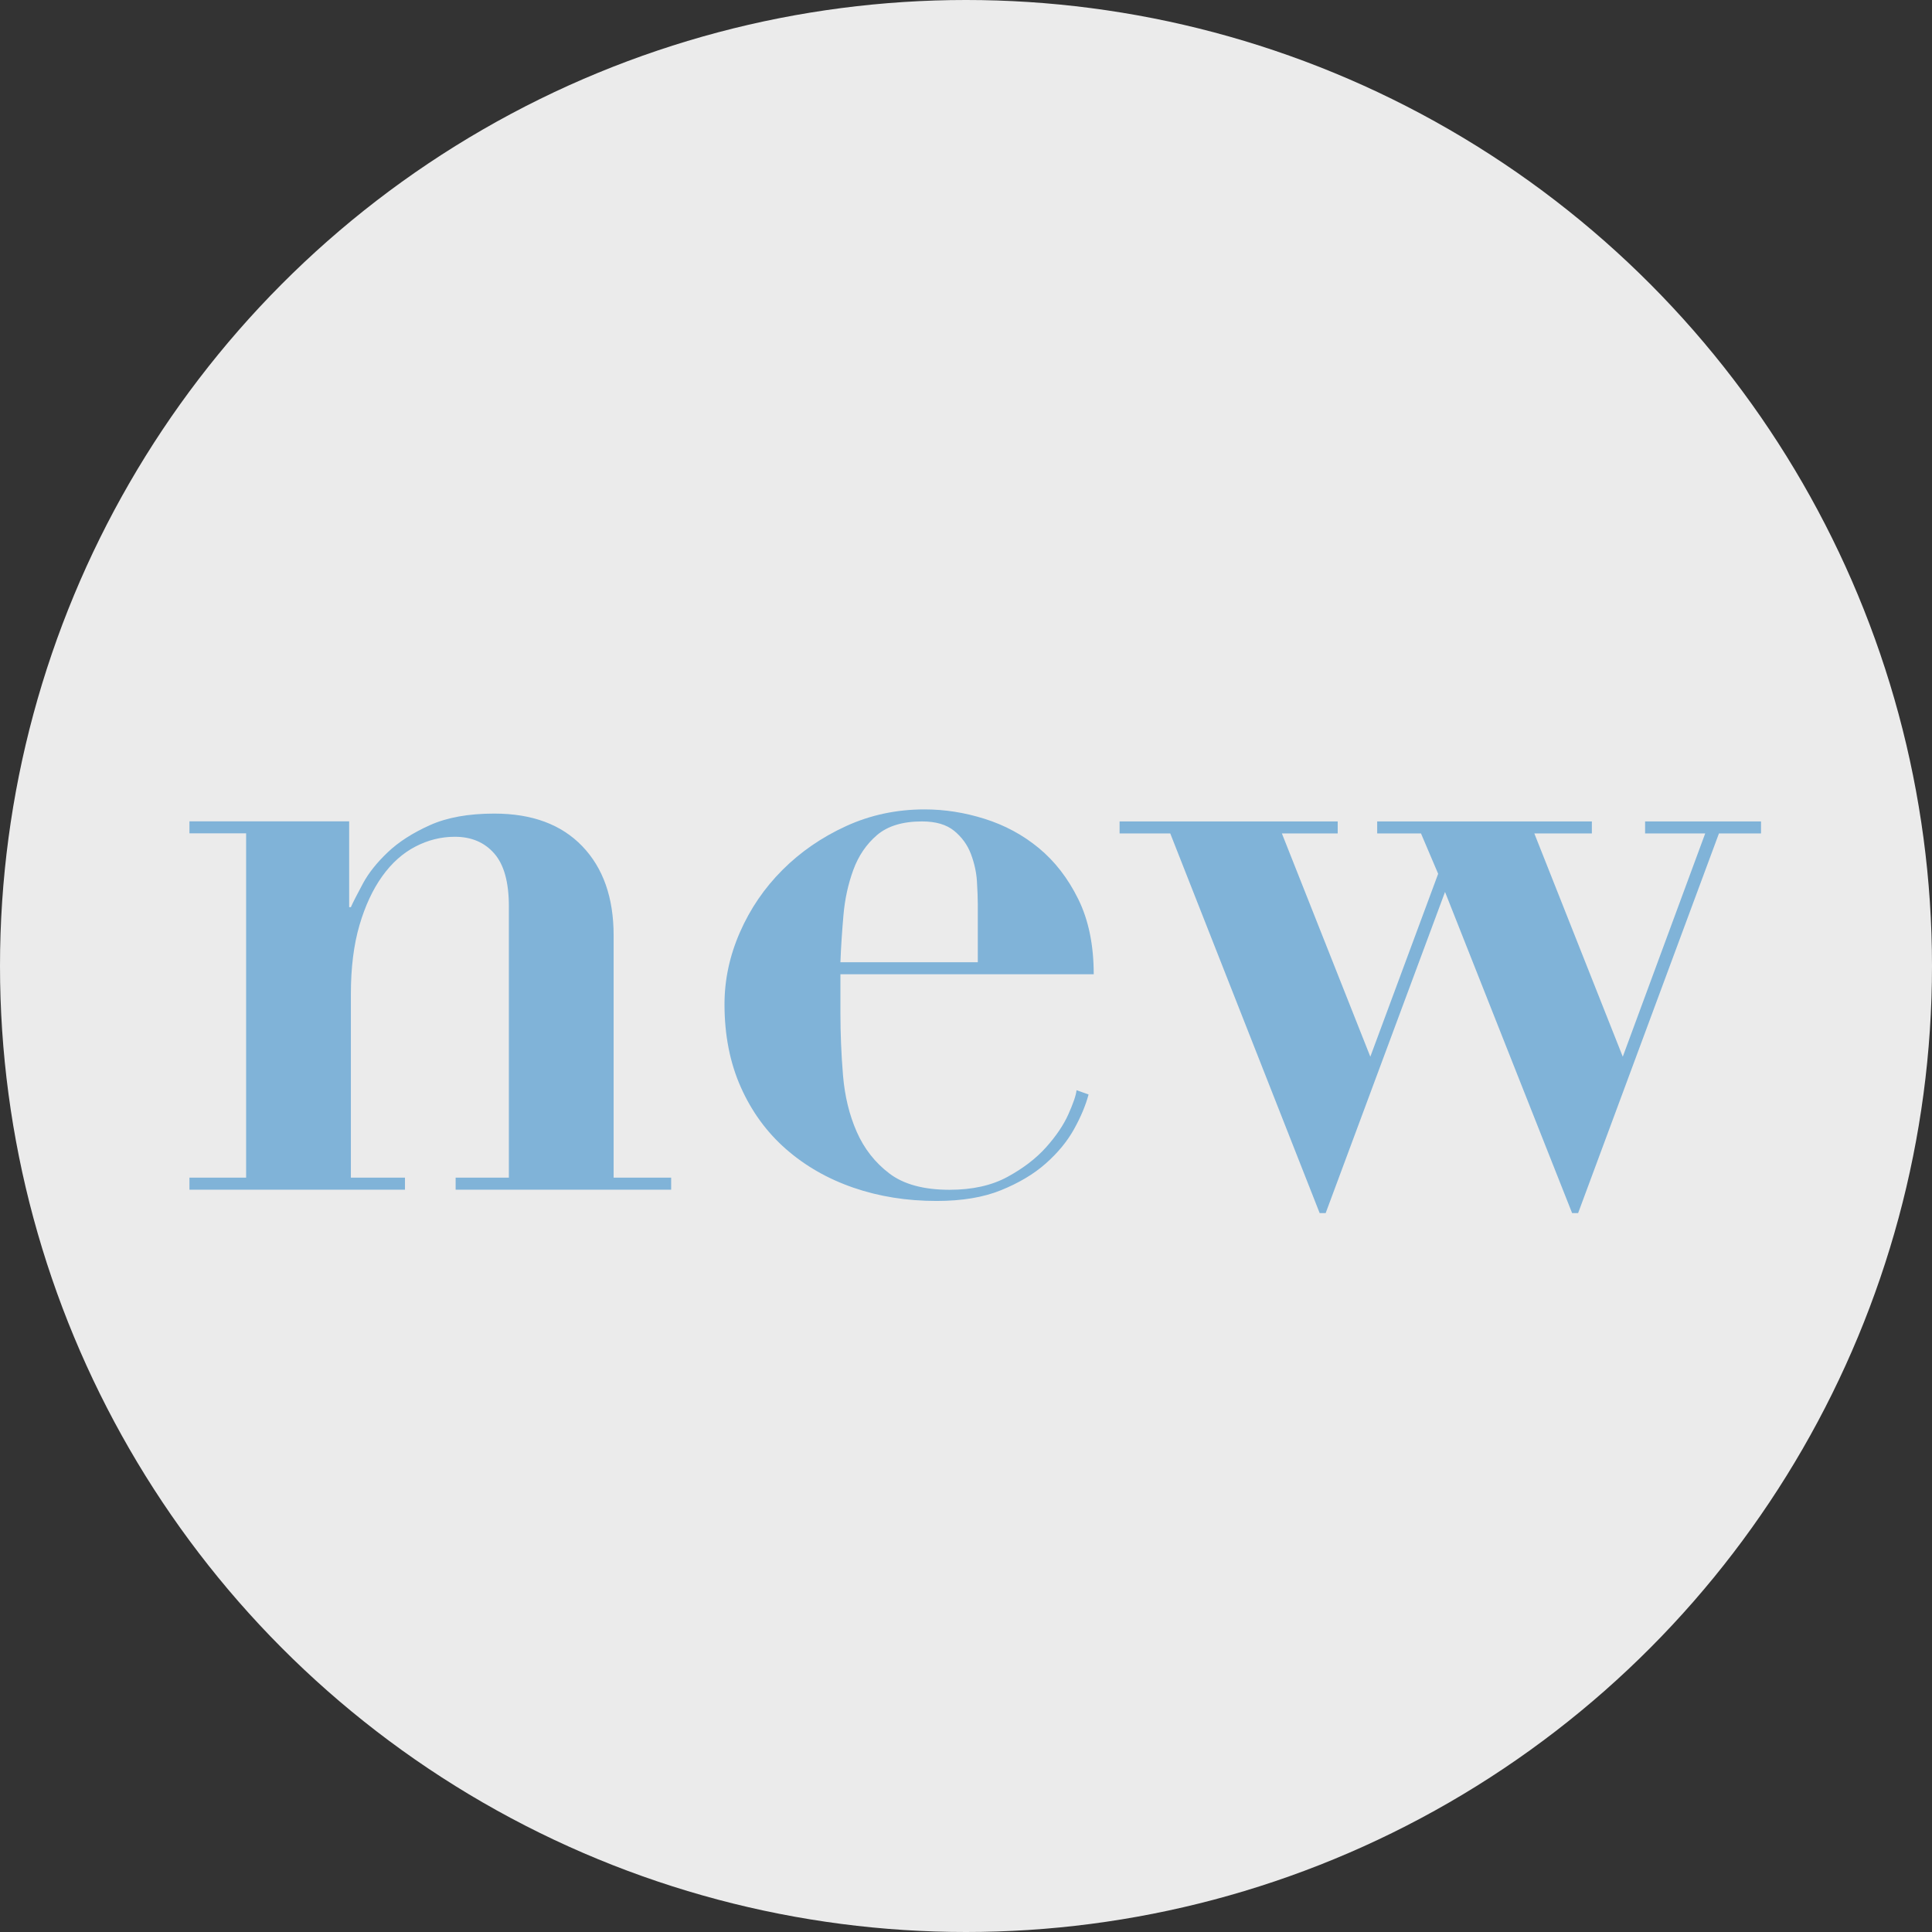 <?xml version="1.0" encoding="UTF-8"?><svg id="_レイヤー_2" xmlns="http://www.w3.org/2000/svg" viewBox="0 0 180 180"><rect x="0" y="0" width="180" height="180" fill="#333333" stroke="none"/><defs><style>.cls-1{fill:#fff;opacity:.9;}.cls-2{fill:#80b3d8;}</style></defs><g id="_レイヤー_2-2"><circle class="cls-1" cx="90" cy="90" r="90"/><path class="cls-2" d="m22.93,109.73v-32.09h-5.28v-1.12h14.88v8h.16c.21-.48.59-1.21,1.12-2.2.53-.99,1.31-1.96,2.32-2.92,1.01-.96,2.32-1.8,3.92-2.52,1.6-.72,3.6-1.08,6-1.08,3.52,0,6.25,1.01,8.2,3.04,1.95,2.03,2.92,4.8,2.92,8.32v22.56h5.36v1.12h-20.08v-1.12h4.96v-25.28c0-2.24-.45-3.88-1.36-4.92-.91-1.04-2.13-1.56-3.68-1.56-1.28,0-2.51.31-3.68.92-1.17.61-2.2,1.53-3.08,2.76-.88,1.23-1.59,2.75-2.12,4.56-.53,1.81-.8,3.95-.8,6.4v17.12h5.04v1.12h-20.08v-1.12h5.28Z"/><path class="cls-2" d="m78.3,94.37c0,1.92.08,3.85.24,5.8.16,1.95.59,3.71,1.28,5.28.69,1.57,1.71,2.87,3.04,3.88,1.33,1.01,3.2,1.52,5.6,1.52,2.13,0,3.93-.4,5.4-1.2,1.47-.8,2.67-1.72,3.6-2.76.93-1.04,1.63-2.07,2.08-3.08.45-1.01.71-1.76.76-2.24l1.12.4c-.27,1.01-.72,2.09-1.36,3.24-.64,1.15-1.52,2.21-2.64,3.2-1.12.99-2.51,1.81-4.16,2.48-1.65.67-3.65,1-6,1-2.77,0-5.36-.41-7.76-1.24-2.4-.83-4.49-2.03-6.28-3.6-1.79-1.57-3.19-3.49-4.2-5.76-1.01-2.27-1.52-4.84-1.52-7.72,0-2.29.48-4.53,1.44-6.72.96-2.19,2.28-4.12,3.96-5.8,1.68-1.68,3.65-3.04,5.92-4.08,2.27-1.04,4.71-1.56,7.32-1.56,1.87,0,3.73.29,5.6.88,1.87.59,3.55,1.49,5.04,2.72,1.49,1.23,2.72,2.81,3.68,4.76.96,1.95,1.44,4.28,1.44,7h-23.6v3.6Zm12.8-10.08c0-.59-.03-1.31-.08-2.16-.05-.85-.24-1.71-.56-2.56-.32-.85-.84-1.57-1.56-2.16-.72-.59-1.72-.88-3-.88-1.81,0-3.21.43-4.2,1.28-.99.85-1.72,1.93-2.2,3.24-.48,1.31-.79,2.72-.92,4.24-.13,1.52-.23,2.97-.28,4.36h12.8v-5.36Z"/><path class="cls-2" d="m104.31,77.65v-1.12h20.32v1.12h-5.2l8.24,20.8,6.32-17.04-1.6-3.76h-4.08v-1.12h20v1.12h-5.36l8.24,20.8,7.68-20.8h-5.6v-1.12h10.8v1.12h-3.92l-13.12,35.37h-.56l-11.84-29.92-11.12,29.92h-.56l-13.92-35.37h-4.72Z"/></g></svg>